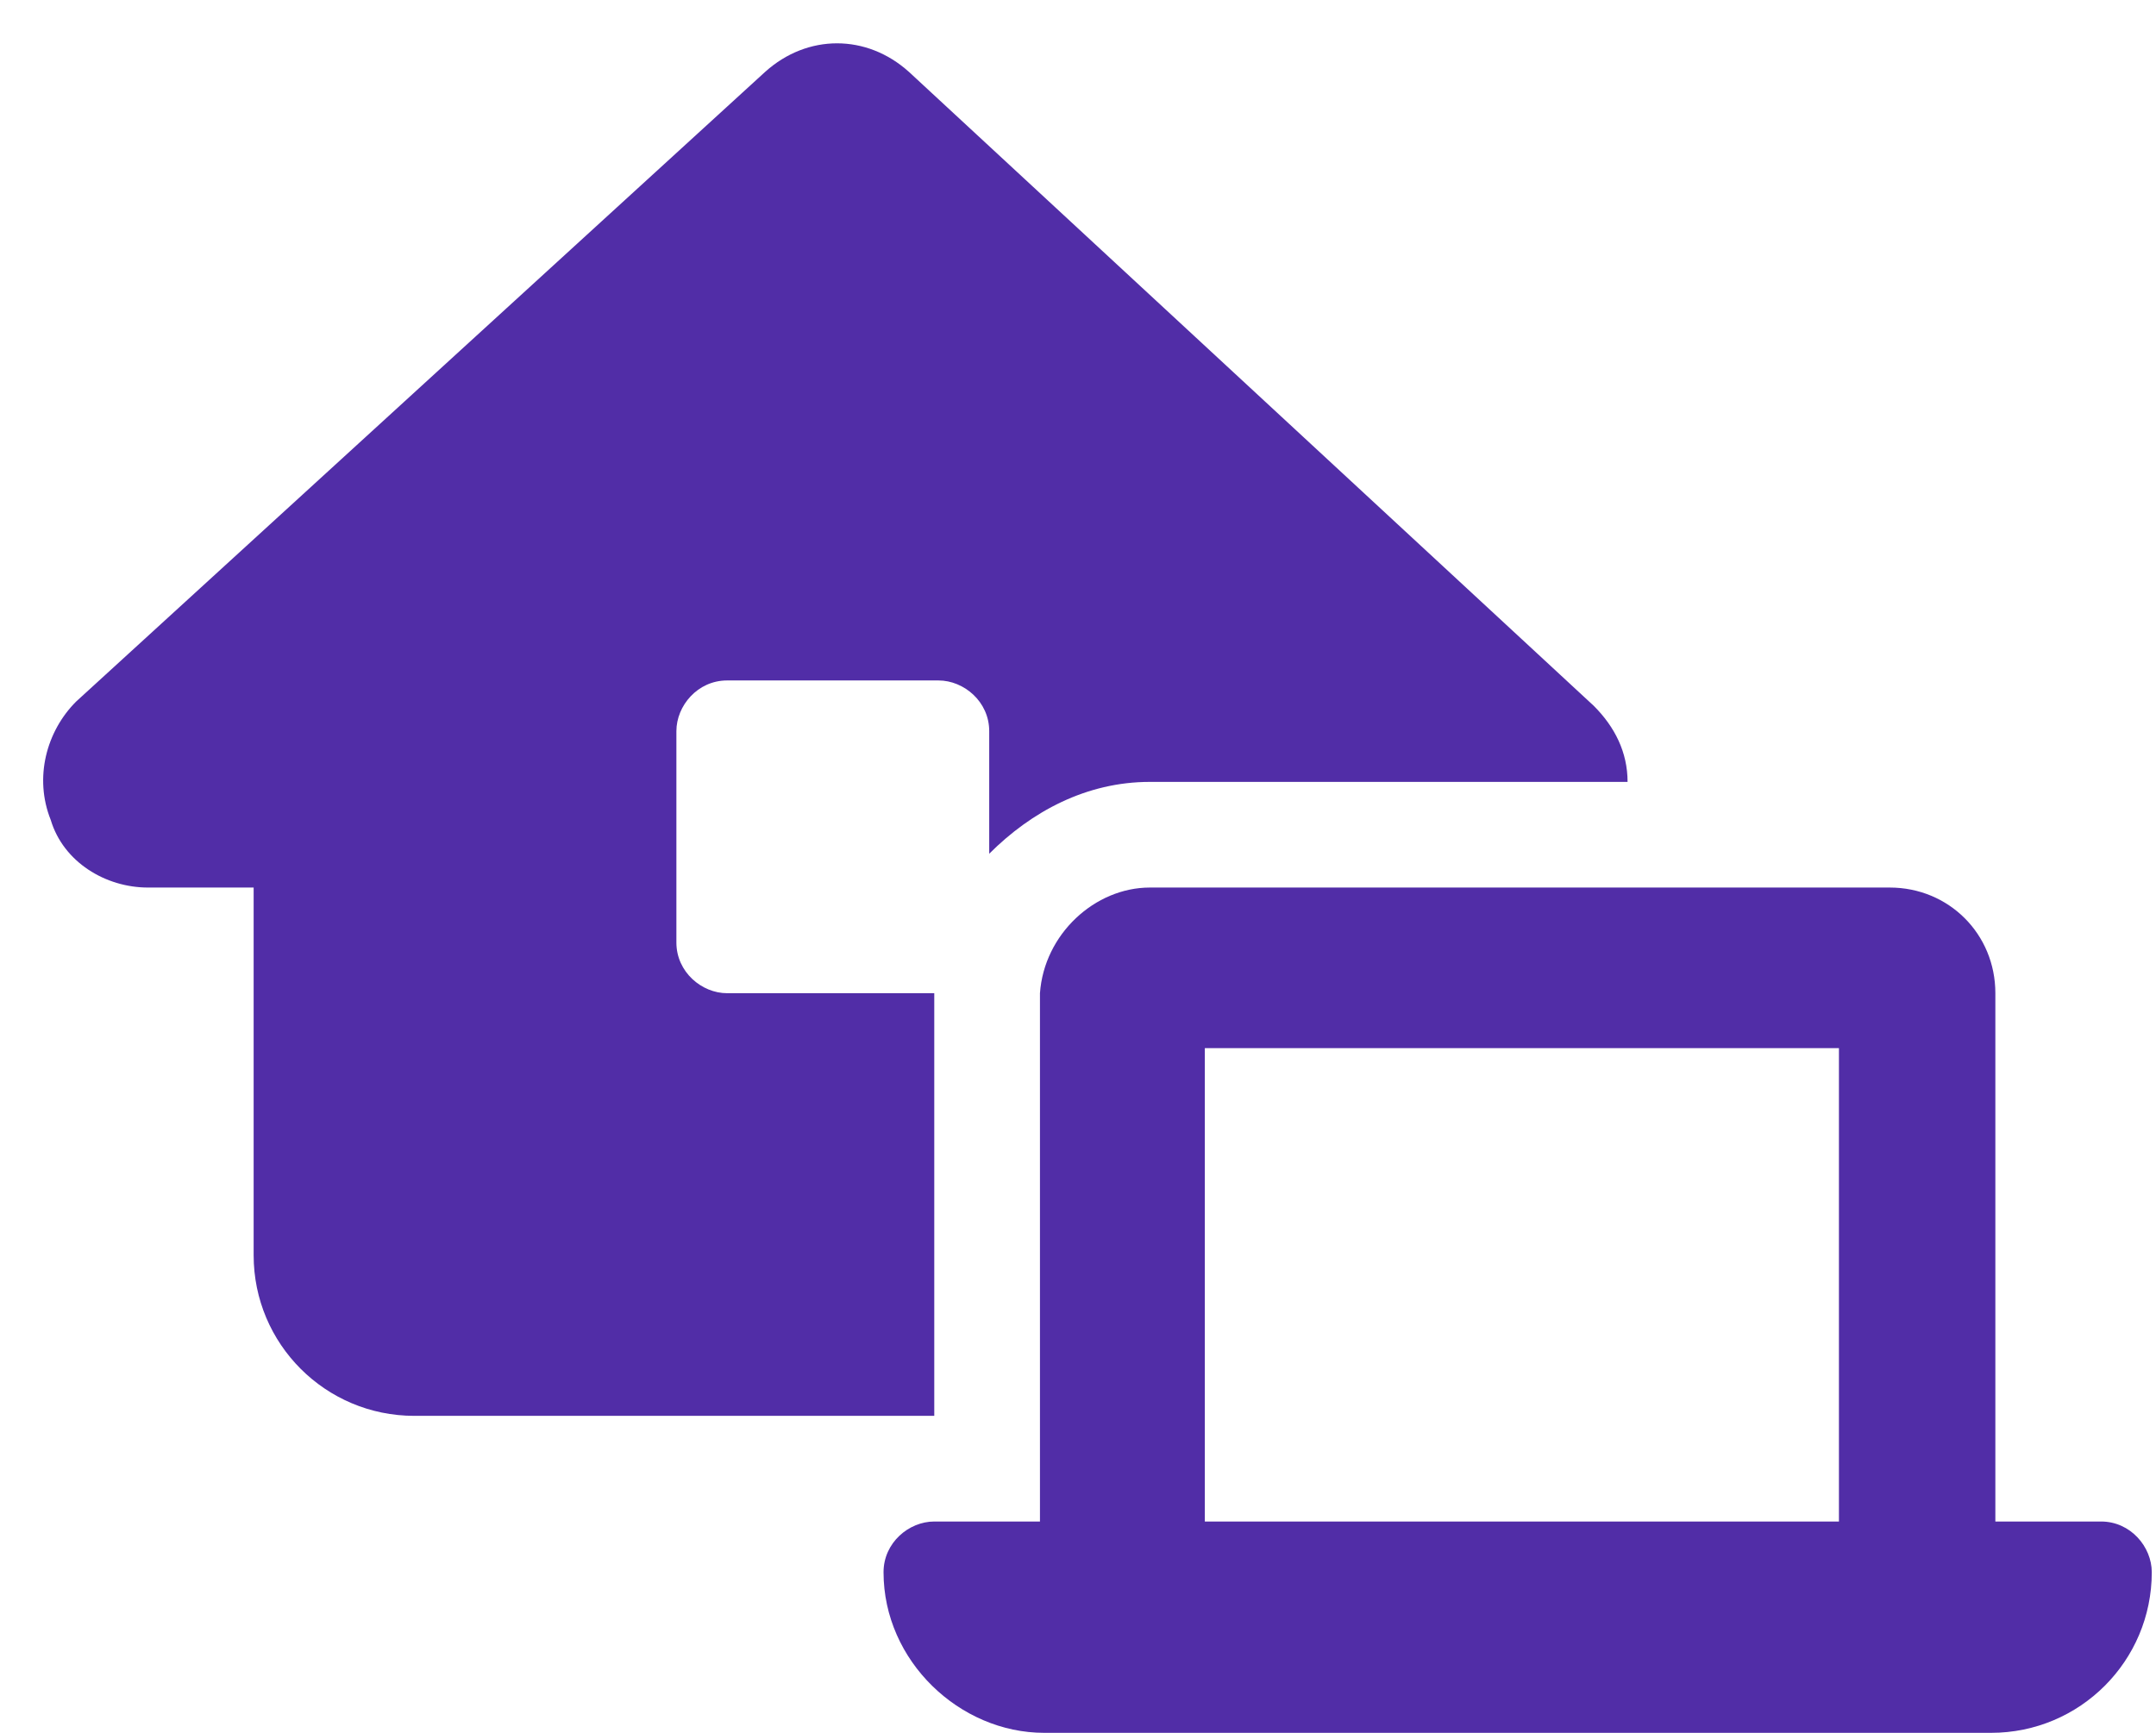 <svg xmlns="http://www.w3.org/2000/svg" xmlns:xlink="http://www.w3.org/1999/xlink" id="Layer_1" x="0px" y="0px" viewBox="0 0 51 41" style="enable-background:new 0 0 51 41;" xml:space="preserve"><style type="text/css">	.st0{enable-background:new    ;}	.st1{fill:#512DA7;}</style><g class="st0">	<path class="st1" d="M18.1,1.7c1-0.9,2.4-0.9,3.4,0l16.2,15c0.5,0.5,0.8,1.1,0.8,1.8H27.2c-1.5,0-2.8,0.7-3.8,1.7v-2.9   c0-0.7-0.6-1.2-1.2-1.2h-5c-0.7,0-1.2,0.6-1.2,1.2v5c0,0.7,0.6,1.2,1.2,1.2h4.9v10H9.8c-2.1,0-3.8-1.7-3.8-3.8V21H3.5   c-1,0-2-0.6-2.3-1.6c-0.4-1-0.1-2.1,0.6-2.8L18.1,1.7z M27.2,21h17.5c1.4,0,2.5,1.1,2.5,2.5V36h2.5c0.7,0,1.2,0.6,1.2,1.2   c0,2.1-1.7,3.8-3.8,3.8H24.7c-2,0-3.8-1.7-3.8-3.8c0-0.7,0.6-1.2,1.2-1.2h2.5V23.5C24.7,22.1,25.9,21,27.2,21z M28.5,24.8V36h15   V24.8H28.5z"></path></g></svg>
